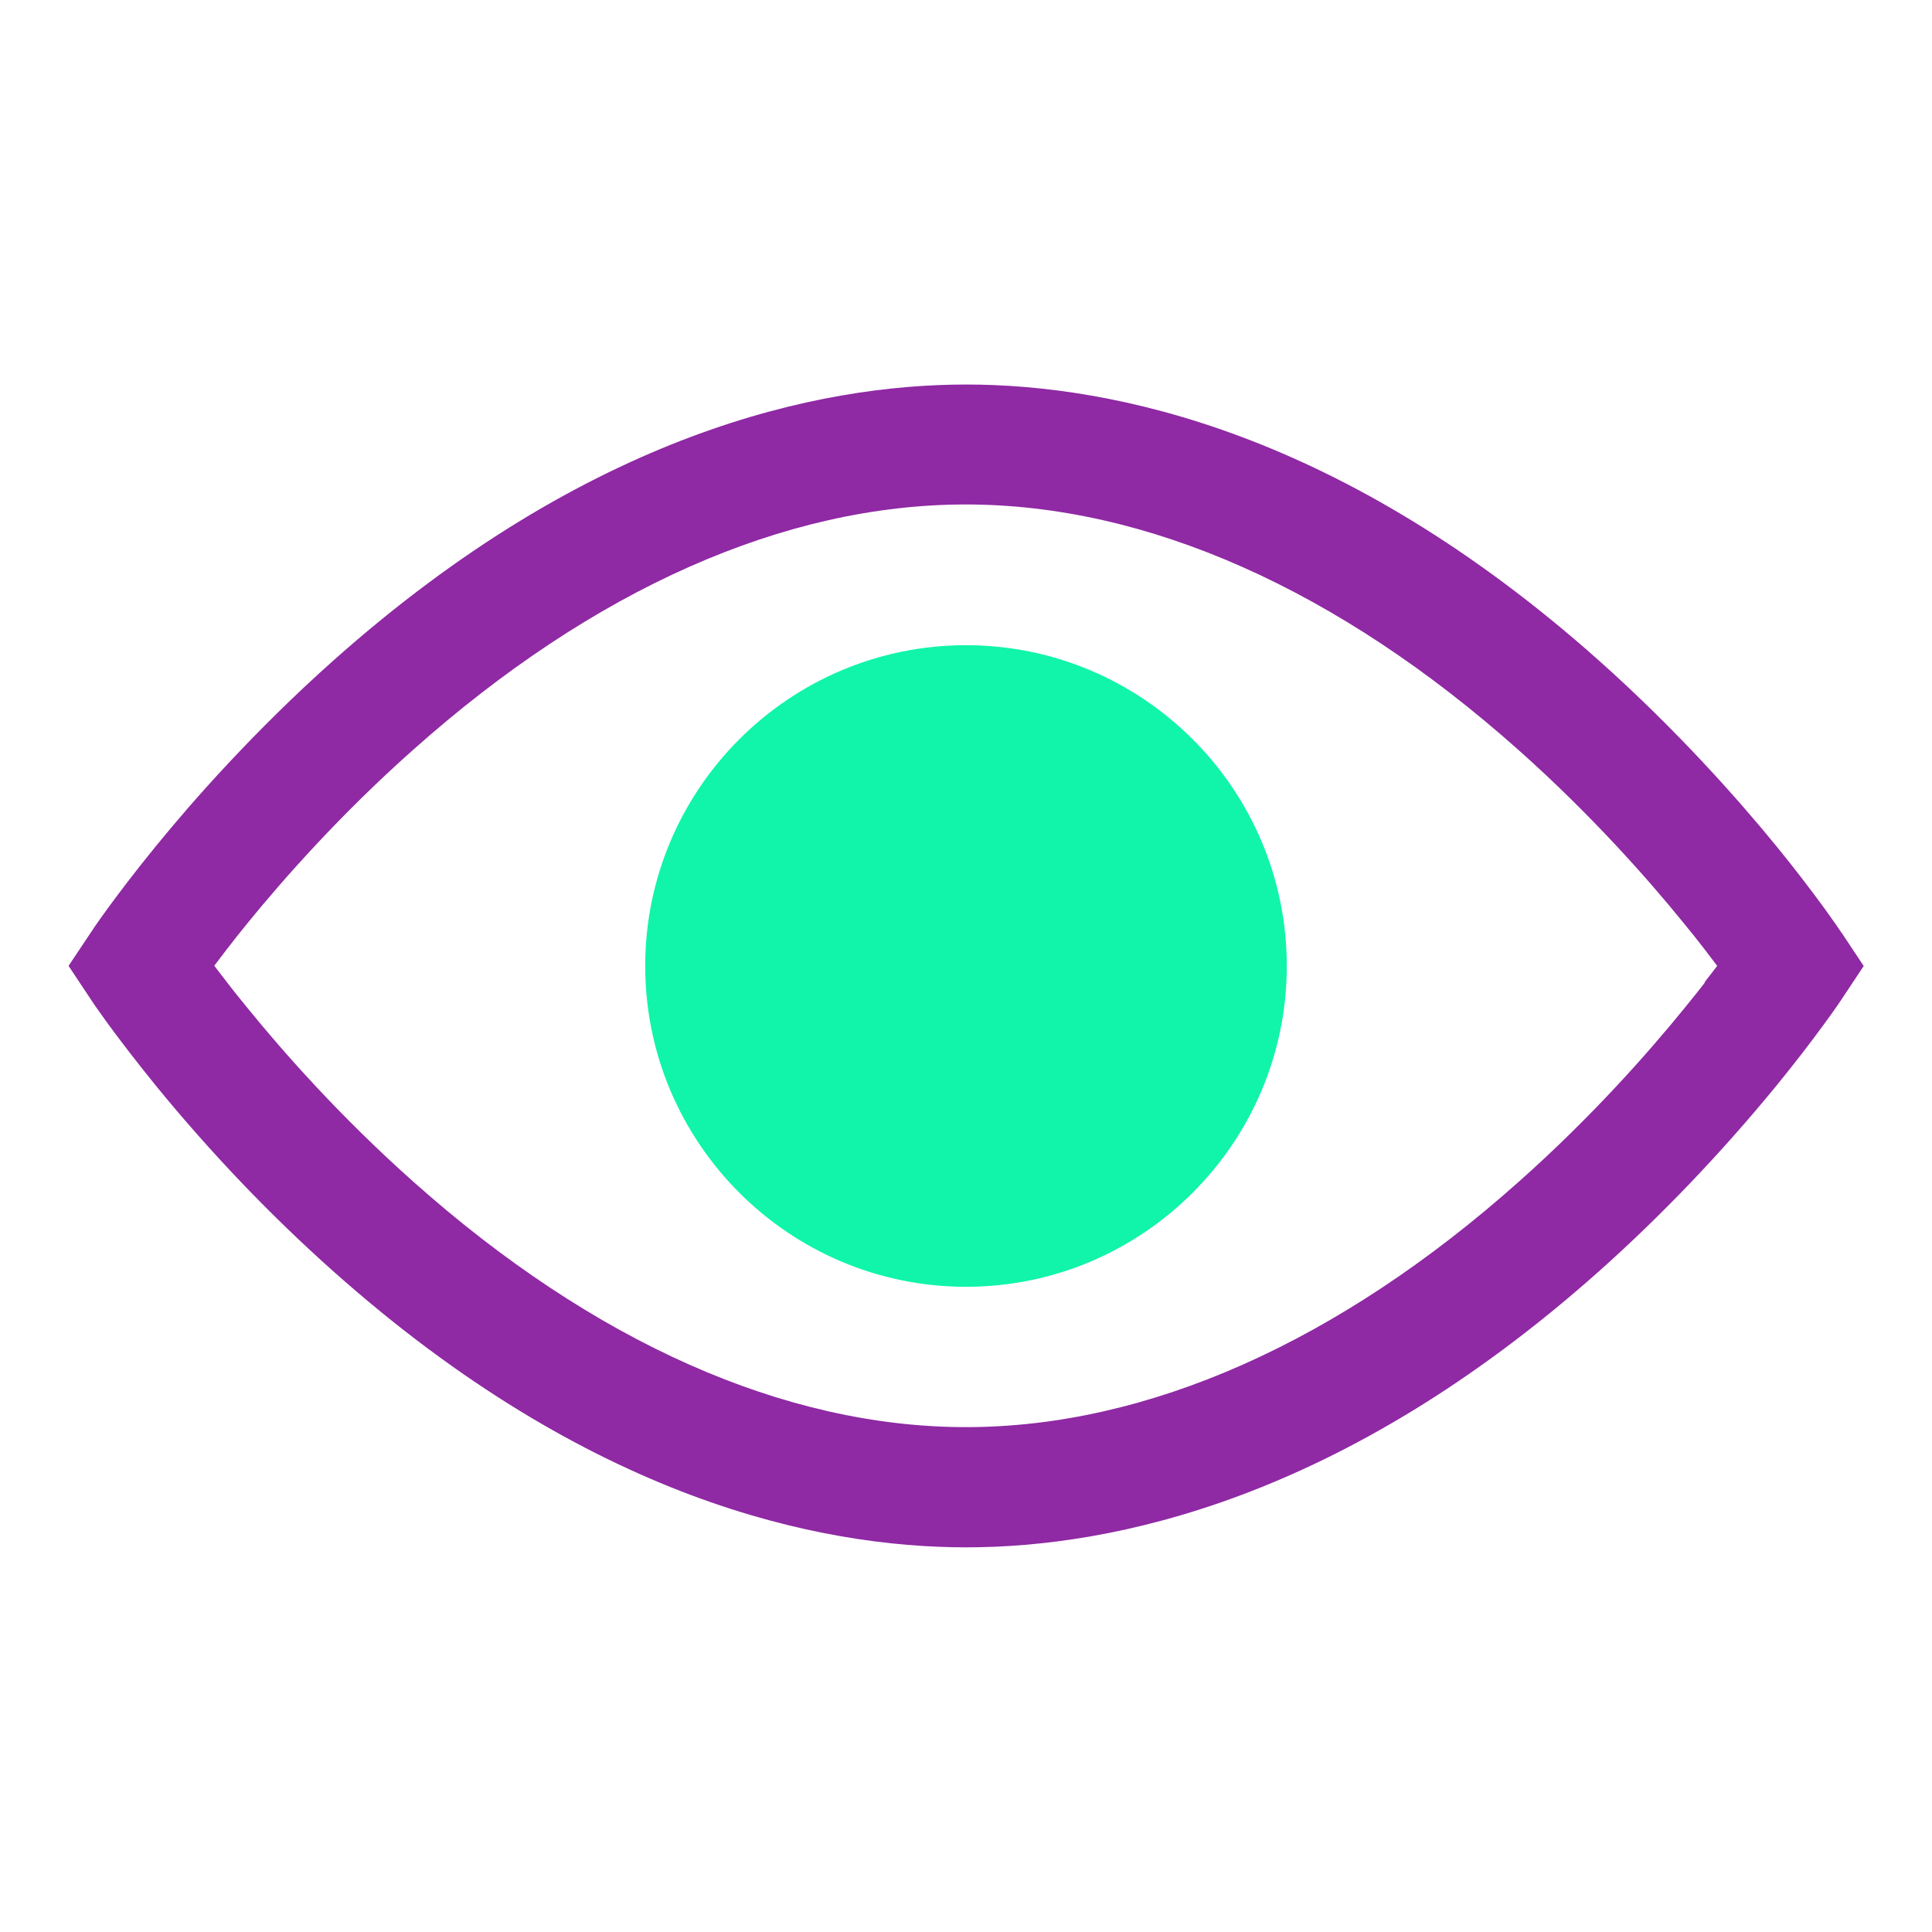 <?xml version="1.0" encoding="UTF-8"?>
<svg id="Layer_1" data-name="Layer 1" xmlns="http://www.w3.org/2000/svg" viewBox="0 0 144 144">
  <defs>
    <style>
      .cls-1 {
        fill: #8f29a4;
      }

      .cls-1, .cls-2 {
        fill-rule: evenodd;
      }

      .cls-2 {
        fill: #10f5a9;
      }
    </style>
  </defs>
  <path class="cls-1" d="M137.26,69.53h0s-.37-.55-.37-.55c-.23-.32-.53-.75-.91-1.28-1.09-1.49-2.28-3.04-3.56-4.61-2.81-3.44-7.39-8.64-13.26-13.87-19.09-17-36.18-20.56-47.15-20.56s-28.06,3.57-47.15,20.56c-5.86,5.22-10.45,10.42-13.26,13.87-1.6,1.96-2.82,3.59-3.56,4.6-.4.55-.72,1-.94,1.32l-1.99,2.98,1.72,2.59.29.43c.2.28.52.73.92,1.29,1.08,1.47,2.28,3.02,3.56,4.6,4.11,5.03,8.57,9.7,13.26,13.87,19.09,17,36.18,20.56,47.15,20.56s28.06-3.57,47.15-20.56c4.68-4.17,9.14-8.84,13.26-13.87,1.28-1.57,2.48-3.12,3.56-4.6.39-.53.69-.96.91-1.27l.38-.56h0s1.64-2.47,1.64-2.47l-1.64-2.47ZM127.08,73.22c-.47.62-1.02,1.29-1.61,2.02-2.58,3.17-6.81,7.99-12.27,12.84-13.44,11.97-27.69,18.29-41.2,18.29s-27.77-6.33-41.2-18.3c-5.42-4.82-9.67-9.64-12.28-12.85-.59-.72-1.14-1.4-1.61-2.02l-.94-1.22.93-1.22c.47-.62,1.02-1.3,1.61-2.03,2.61-3.2,6.86-8.03,12.28-12.84,13.43-11.97,27.68-18.29,41.19-18.29s27.76,6.33,41.2,18.3c5.45,4.85,9.68,9.66,12.27,12.85.59.72,1.14,1.4,1.61,2.02l.93,1.22-.94,1.22Z"/>
  <path class="cls-2" d="M72,48.09c-13.18,0-23.91,10.73-23.91,23.91s10.73,23.91,23.91,23.91,23.91-10.73,23.91-23.91-10.73-23.91-23.91-23.91Z"/>
</svg>